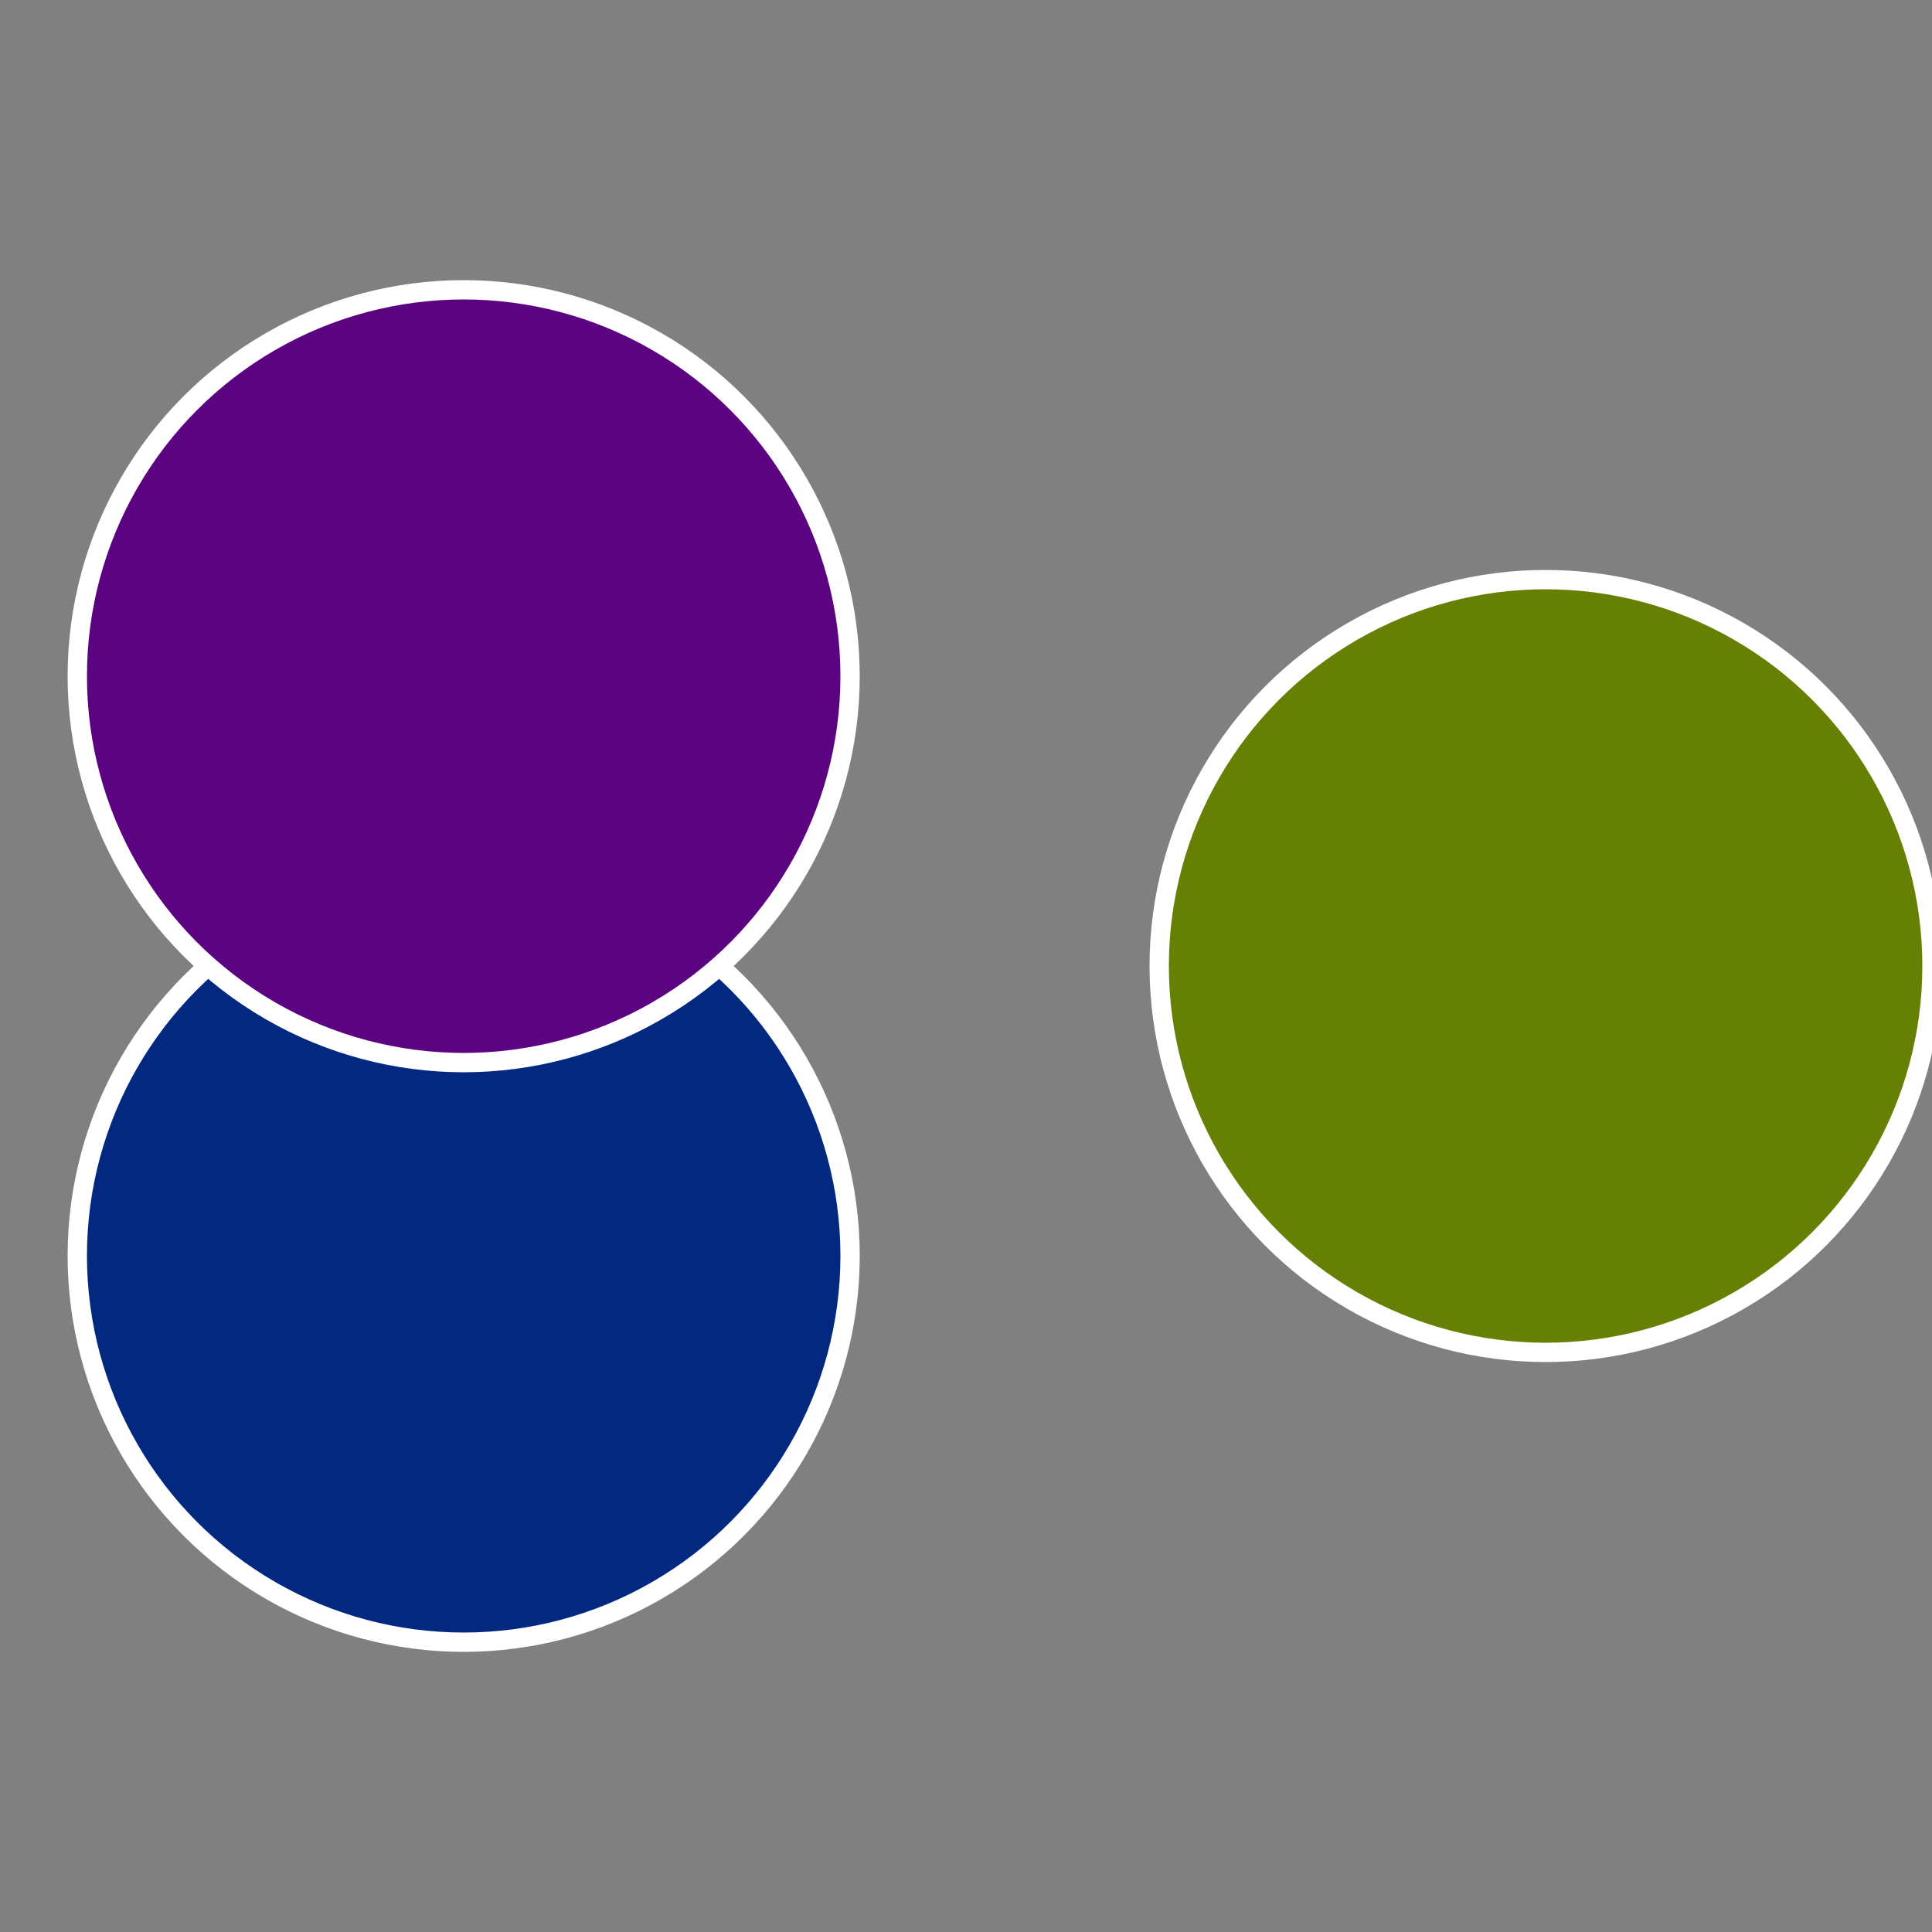 <?xml version="1.0" standalone="no"?>
<svg width="500" height="500" viewBox="-1 -1 2 2" xmlns="http://www.w3.org/2000/svg">
 
                <rect x="-1" y="-1" width="2" height="2" fill="#808080" stroke="none"/>
 
                <circle cx="0.6" cy="0" r="0.4" fill="#658003" stroke="#fff" stroke-width="1%" />
             
                <circle cx="-0.52" cy="0.3" r="0.4" fill="#032880" stroke="#fff" stroke-width="1%" />
             
                <circle cx="-0.52" cy="-0.3" r="0.4" fill="#5b0380" stroke="#fff" stroke-width="1%" />
            </svg>
